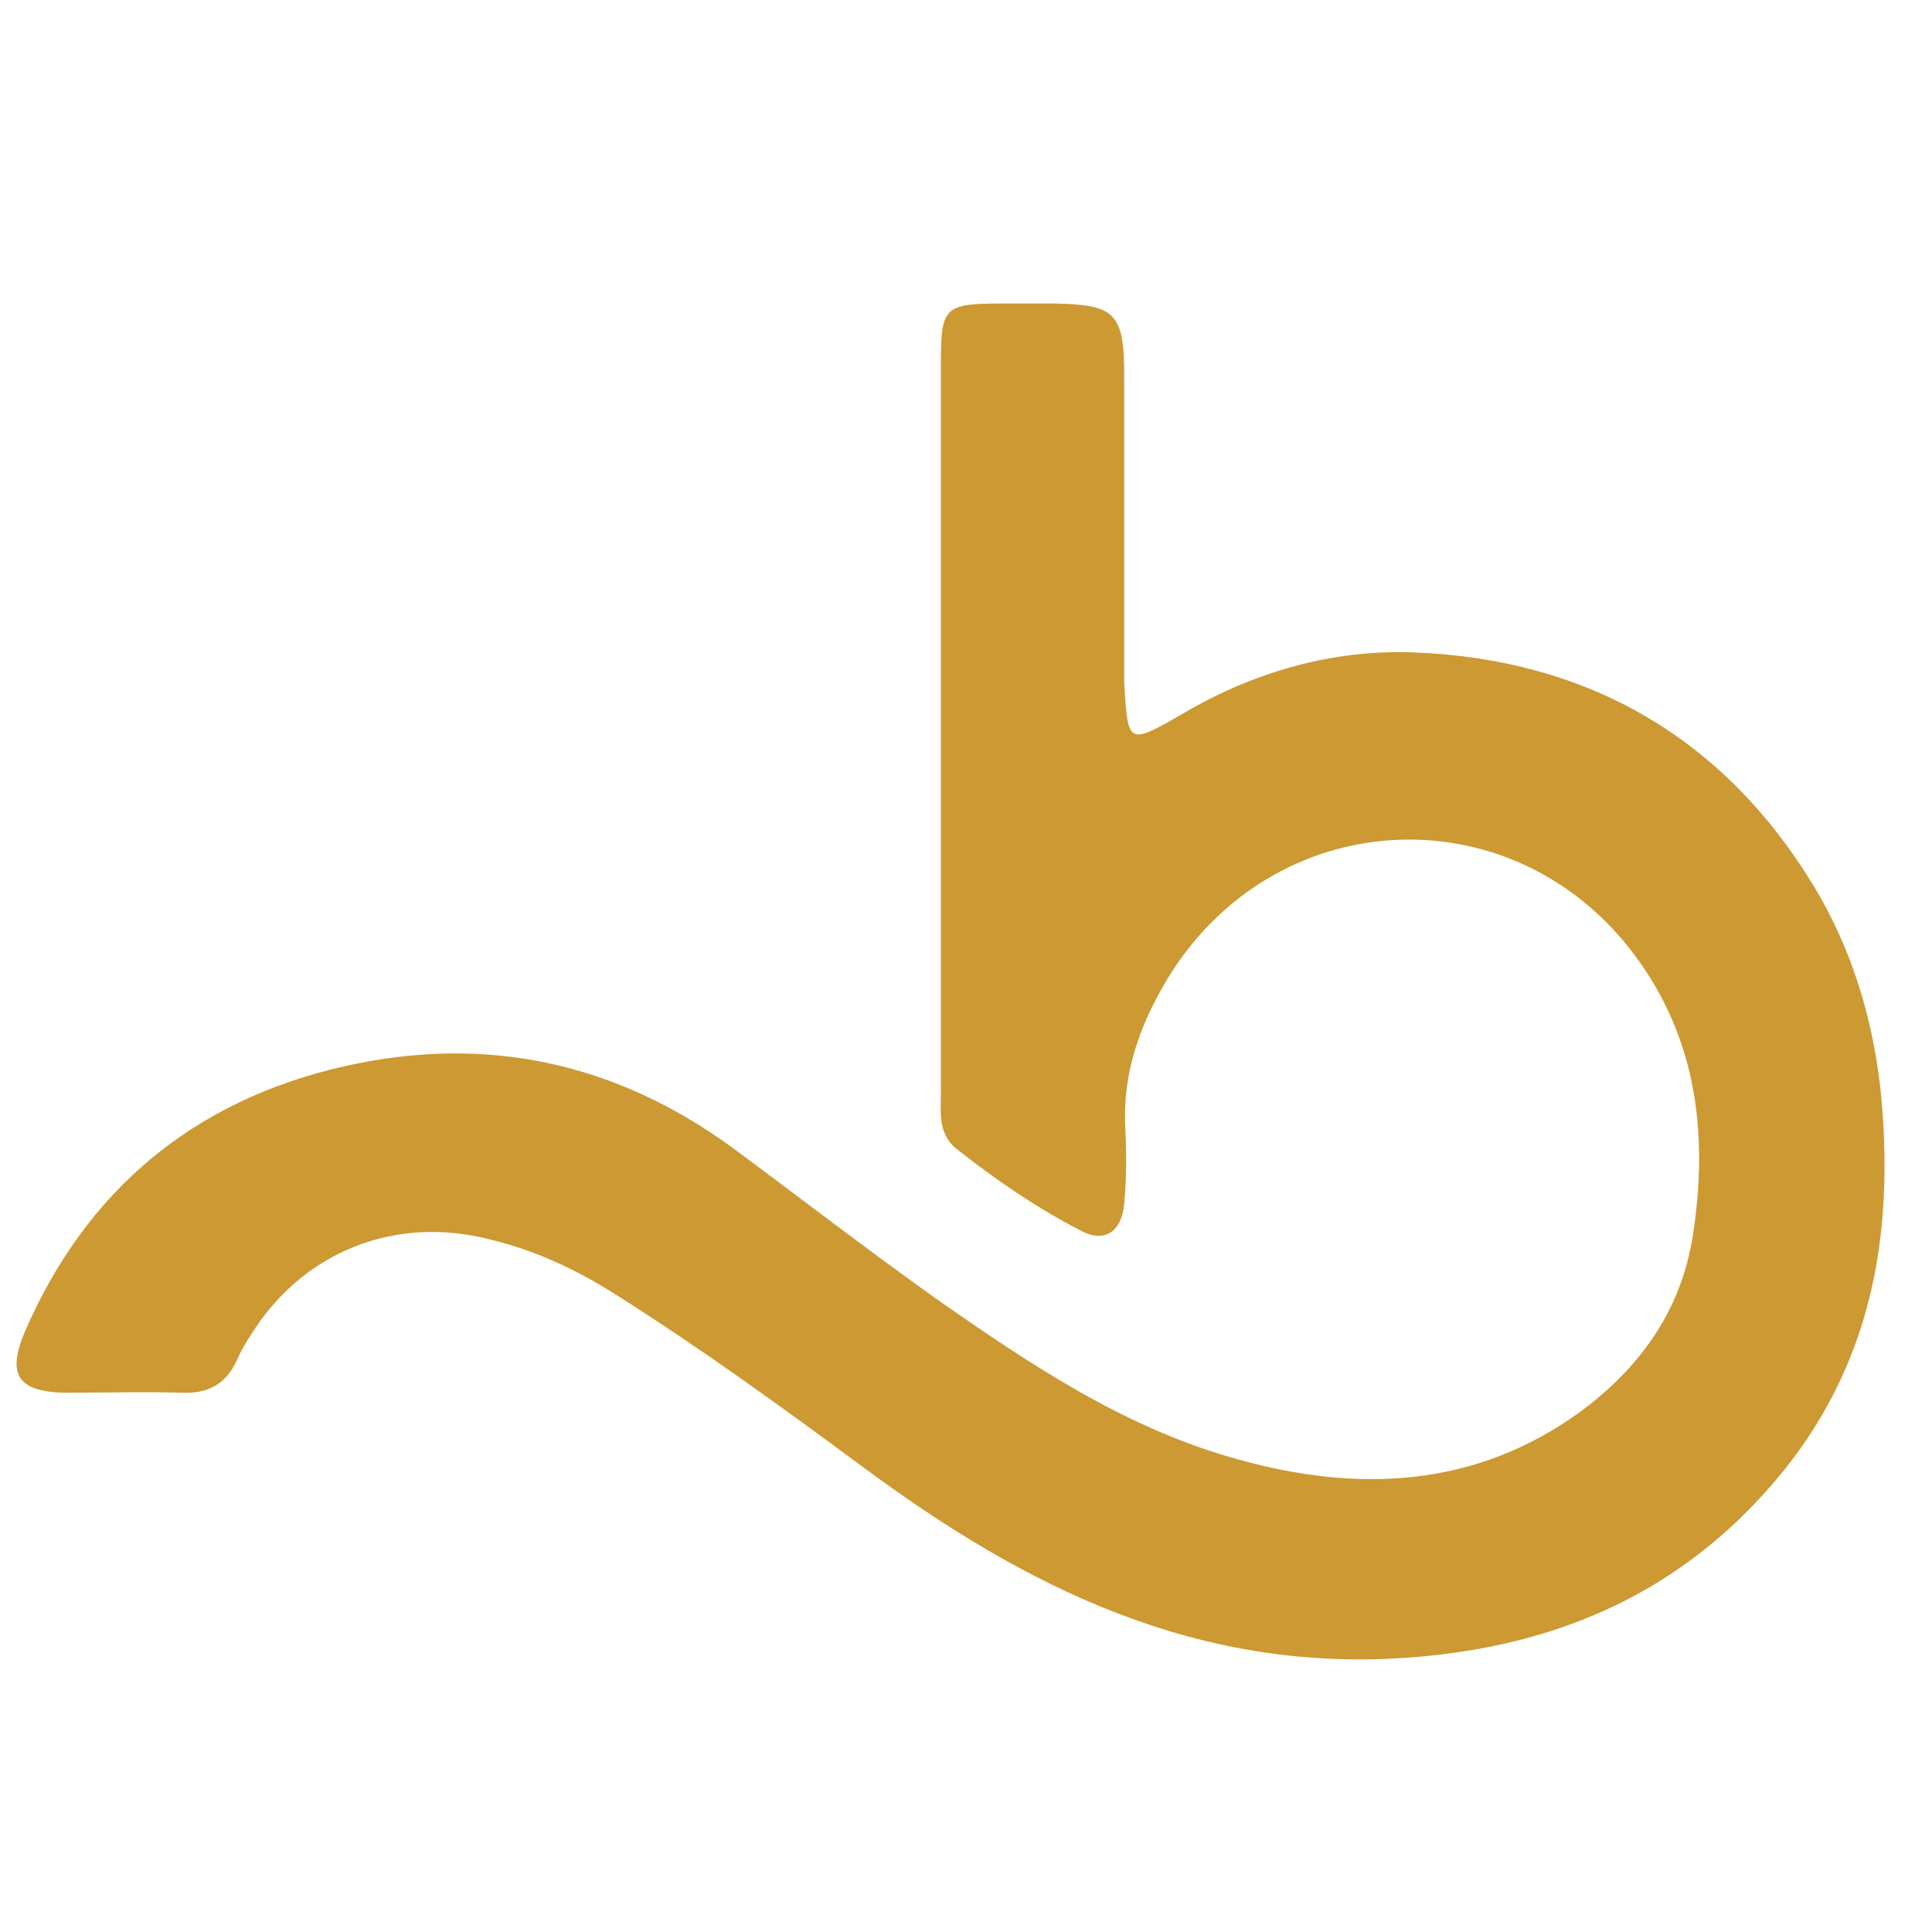 <?xml version="1.0" encoding="UTF-8"?>
<!DOCTYPE svg PUBLIC "-//W3C//DTD SVG 1.1//EN" "http://www.w3.org/Graphics/SVG/1.1/DTD/svg11.dtd">
<!-- Creator: CorelDRAW 2019 -->
<svg xmlns="http://www.w3.org/2000/svg" xml:space="preserve" width="15mm" height="15mm" version="1.1" style="shape-rendering:geometricPrecision; text-rendering:geometricPrecision; image-rendering:optimizeQuality; fill-rule:evenodd; clip-rule:evenodd"
viewBox="0 0 1500 1500"
 xmlns:xlink="http://www.w3.org/1999/xlink"
 xmlns:xodm="http://www.corel.com/coreldraw/odm/2003">
 <defs>
  <style type="text/css">
   <![CDATA[
    .fil0 {fill:#CC9933;fill-rule:nonzero}
   ]]>
  </style>
 </defs>
 <g id="Warstwa_x0020_1">
  <path id="Shape" class="fil0" d="M918.44 554.03c55.65,-32.85 117.69,-50.18 180.63,-47.44 133.2,5.47 239.02,65.68 309.27,181.54 41.05,68.42 55.65,143.23 54.73,223.51 -0.91,89.4 -26.45,169.69 -84.84,238.11 -72.98,85.75 -166.95,127.72 -280.07,136.84 -166.95,13.68 -301.96,-53.83 -429.68,-148.7 -62.95,-46.53 -125.9,-92.14 -192.49,-134.11 -29.2,-18.25 -60.21,-32.84 -93.97,-41.05 -74.8,-20.07 -147.79,9.12 -187.93,74.8 -3.65,5.48 -7.3,11.86 -10.03,18.25 -8.22,18.25 -21.9,26.46 -42.88,25.54 -30.11,-0.91 -60.21,0 -91.23,0 -35.58,-0.91 -44.7,-13.68 -31.02,-46.52 47.44,-110.39 131.37,-180.63 249.05,-207.09 109.48,-24.63 209.83,-2.73 300.14,62.95 52.92,39.23 104.92,79.37 158.74,117.68 72.98,51.09 147.79,101.27 235.37,124.99 92.14,25.54 182.46,21.89 263.65,-36.49 47.44,-34.67 79.37,-79.37 88.49,-137.76 11.86,-77.54 3.65,-152.35 -45.61,-218.03 -93.06,-124.08 -273.69,-117.69 -358.53,12.77 -23.72,37.4 -39.23,77.54 -36.49,123.16 0.91,19.15 0.91,38.31 -0.91,57.47 -1.83,21.89 -15.51,31.02 -33.76,20.98 -33.75,-17.33 -65.68,-39.23 -95.79,-62.95 -15.5,-11.86 -12.77,-29.19 -12.77,-45.61 0,-93.97 0,-188.84 0,-282.81 0,-93.96 0,-188.84 0,-282.81 0,-42.87 2.74,-45.61 47.44,-45.61 13.68,0 27.37,0 41.05,0 46.53,0.91 53.83,7.3 53.83,55.65 0,62.95 0,125.89 0,188.84 0,16.42 0,32.84 0,49.27 2.74,49.26 2.74,49.26 45.61,24.63z"/>
 </g>
</svg>
